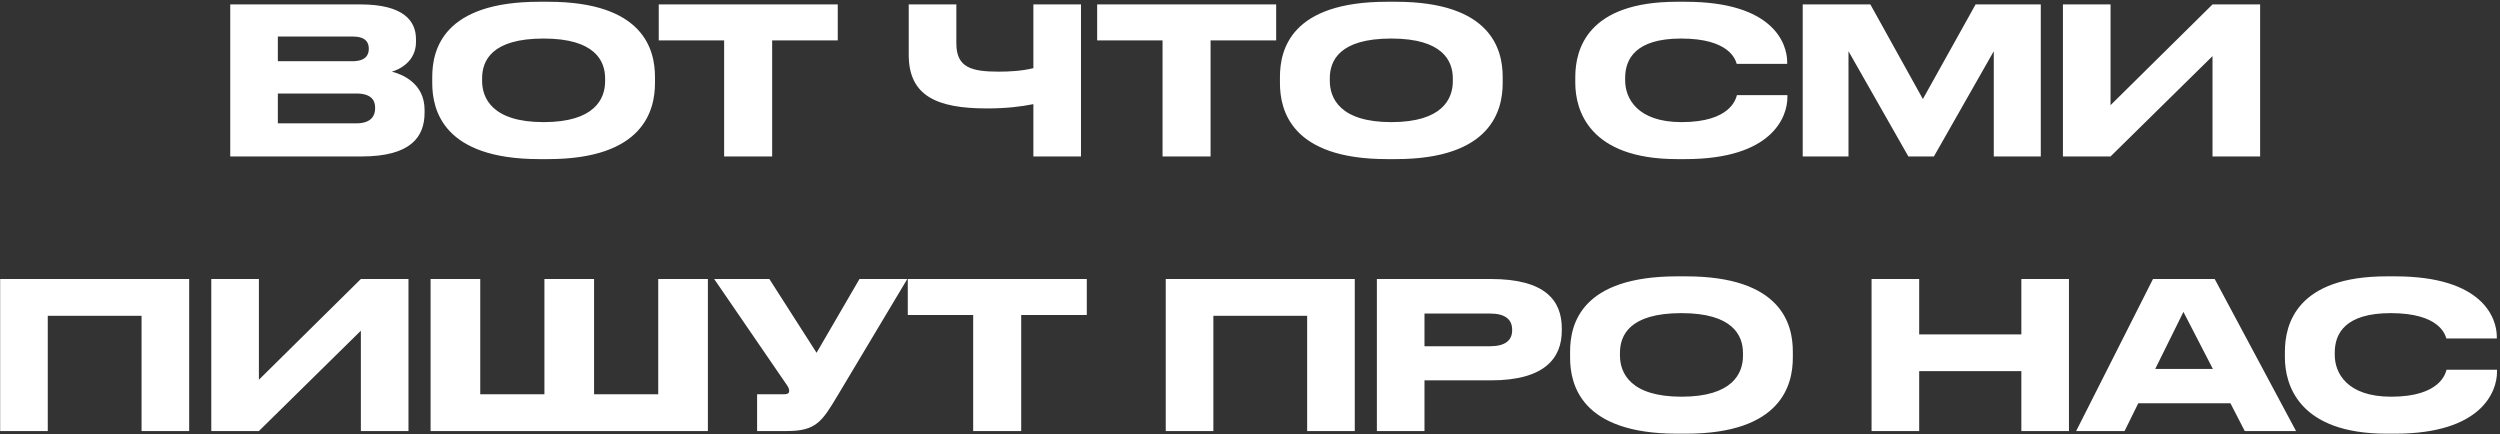 <?xml version="1.0" encoding="UTF-8"?> <svg xmlns="http://www.w3.org/2000/svg" width="783" height="136" viewBox="0 0 783 136" fill="none"><rect x="0" y="0" width="783" height="136" fill="#333333" stroke="none"/> <path d="M72.112 49H113.264C128.688 49 132.976 42.856 132.976 35.304V34.408C132.976 26.088 126 23.272 122.736 22.44C125.04 21.8 130.288 19.304 130.288 13.16V12.264C130.288 6.632 126.512 1.384 112.88 1.384H72.112V49ZM110.32 11.432C114.48 11.432 115.504 13.224 115.504 15.208V15.336C115.504 17.256 114.48 19.176 110.32 19.176H87.024V11.432H110.32ZM111.6 29.288C116.528 29.288 117.488 31.656 117.488 33.704V33.96C117.488 35.88 116.592 38.632 111.6 38.632H87.024V29.288H111.6ZM168.916 0.552C138.772 0.552 135.38 15.592 135.38 24.104V26.024C135.38 34.408 138.772 49.832 168.916 49.832H171.668C201.684 49.832 205.14 34.408 205.14 26.024V24.104C205.14 15.592 201.62 0.552 171.668 0.552H168.916ZM189.524 24.552V25.448C189.524 30.952 186.26 38.248 170.26 38.248C154.196 38.248 150.996 30.76 150.996 25.32V24.552C150.996 19.048 153.94 12.072 170.26 12.072C186.324 12.072 189.524 19.048 189.524 24.552ZM226.799 49H241.839V12.648H262.383V1.384H206.319V12.648H226.799V49ZM323.656 49H338.568V1.384H323.656V21.352C320.008 22.248 315.976 22.44 312.84 22.44C304.264 22.44 299.528 21.16 299.528 13.608V1.384H284.616V17.192C284.616 29.992 293.384 33.96 309.064 33.96C315.272 33.96 319.816 33.384 323.656 32.616V49ZM364.111 49H379.151V12.648H399.695V1.384H343.631V12.648H364.111V49ZM434.416 0.552C404.272 0.552 400.88 15.592 400.88 24.104V26.024C400.88 34.408 404.272 49.832 434.416 49.832H437.168C467.184 49.832 470.64 34.408 470.64 26.024V24.104C470.64 15.592 467.12 0.552 437.168 0.552H434.416ZM455.024 24.552V25.448C455.024 30.952 451.76 38.248 435.76 38.248C419.696 38.248 416.496 30.76 416.496 25.32V24.552C416.496 19.048 419.44 12.072 435.76 12.072C451.824 12.072 455.024 19.048 455.024 24.552ZM527.876 49.832C555.14 49.832 559.812 36.52 559.812 30.504V29.8H544.004C543.684 30.888 542.084 38.248 526.66 38.248C512.772 38.248 508.996 30.76 508.996 25.192V24.424C508.996 18.472 512.26 12.072 526.532 12.072C541.7 12.072 543.556 18.728 543.94 20.008H559.748V19.304C559.684 13.736 555.524 0.552 527.876 0.552H525.252C497.156 0.552 493.38 15.464 493.38 24.104V25.96C493.38 34.472 497.668 49.832 525.252 49.832H527.876ZM564.612 49H578.948V16.04L597.7 49H605.7L624.452 16.04V49H639.172V1.384H618.756L602.244 31.016L585.796 1.384H564.612V49ZM692.96 49H707.872V1.384H692.96L661.024 32.936V1.384H646.112V49H661.024L692.96 17.576V49ZM0.05 135H14.962V98.904H44.338V135H59.25V87.384H0.05V135ZM113.023 135H127.935V87.384H113.023L81.087 118.936V87.384H66.175V135H81.087L113.023 103.576V135ZM134.862 135H221.71V87.384H206.158V123.48H186.062V87.384H170.51V123.48H150.414V87.384H134.862V135ZM237.124 135H246.468C255.62 135 257.476 131.992 262.276 123.992L284.164 87.384H269.188L255.748 110.488L240.964 87.384H223.684L246.148 120.152C246.724 120.984 247.172 121.624 247.172 122.392V122.456C247.172 123.032 246.852 123.48 245.508 123.48H237.124V135ZM304.799 135H319.839V98.648H340.383V87.384H284.319V98.648H304.799V135ZM365.112 135H380.024V98.904H409.4V135H424.312V87.384H365.112V135ZM466.949 119.128C483.973 119.128 489.157 112.024 489.157 103.512V102.872C489.157 94.168 484.037 87.384 466.949 87.384H431.237V135H446.149V119.128H466.949ZM446.149 98.2H466.693C471.429 98.2 473.605 100.056 473.605 103.256V103.448C473.605 106.648 471.365 108.44 466.693 108.44H446.149V98.2ZM525.291 86.552C495.147 86.552 491.755 101.592 491.755 110.104V112.024C491.755 120.408 495.147 135.832 525.291 135.832H528.043C558.059 135.832 561.515 120.408 561.515 112.024V110.104C561.515 101.592 557.995 86.552 528.043 86.552H525.291ZM545.899 110.552V111.448C545.899 116.952 542.635 124.248 526.635 124.248C510.571 124.248 507.371 116.76 507.371 111.32V110.552C507.371 105.048 510.315 98.072 526.635 98.072C542.699 98.072 545.899 105.048 545.899 110.552ZM586.175 135H601.087V116.248H633.087V135H647.999V87.384H633.087V104.728H601.087V87.384H586.175V135ZM693.069 115.544H675.021L683.853 97.688L693.069 115.544ZM703.053 135H719.117L693.645 87.384H674.317L650.253 135H665.421L669.709 126.296H698.573L703.053 135ZM750.126 135.832C777.39 135.832 782.062 122.52 782.062 116.504V115.8H766.254C765.934 116.888 764.334 124.248 748.91 124.248C735.022 124.248 731.246 116.76 731.246 111.192V110.424C731.246 104.472 734.51 98.072 748.782 98.072C763.95 98.072 765.806 104.728 766.19 106.008H781.998V105.304C781.934 99.736 777.774 86.552 750.126 86.552H747.502C719.406 86.552 715.63 101.464 715.63 110.104V111.96C715.63 120.472 719.918 135.832 747.502 135.832H750.126Z" fill="white"></path> </svg> 